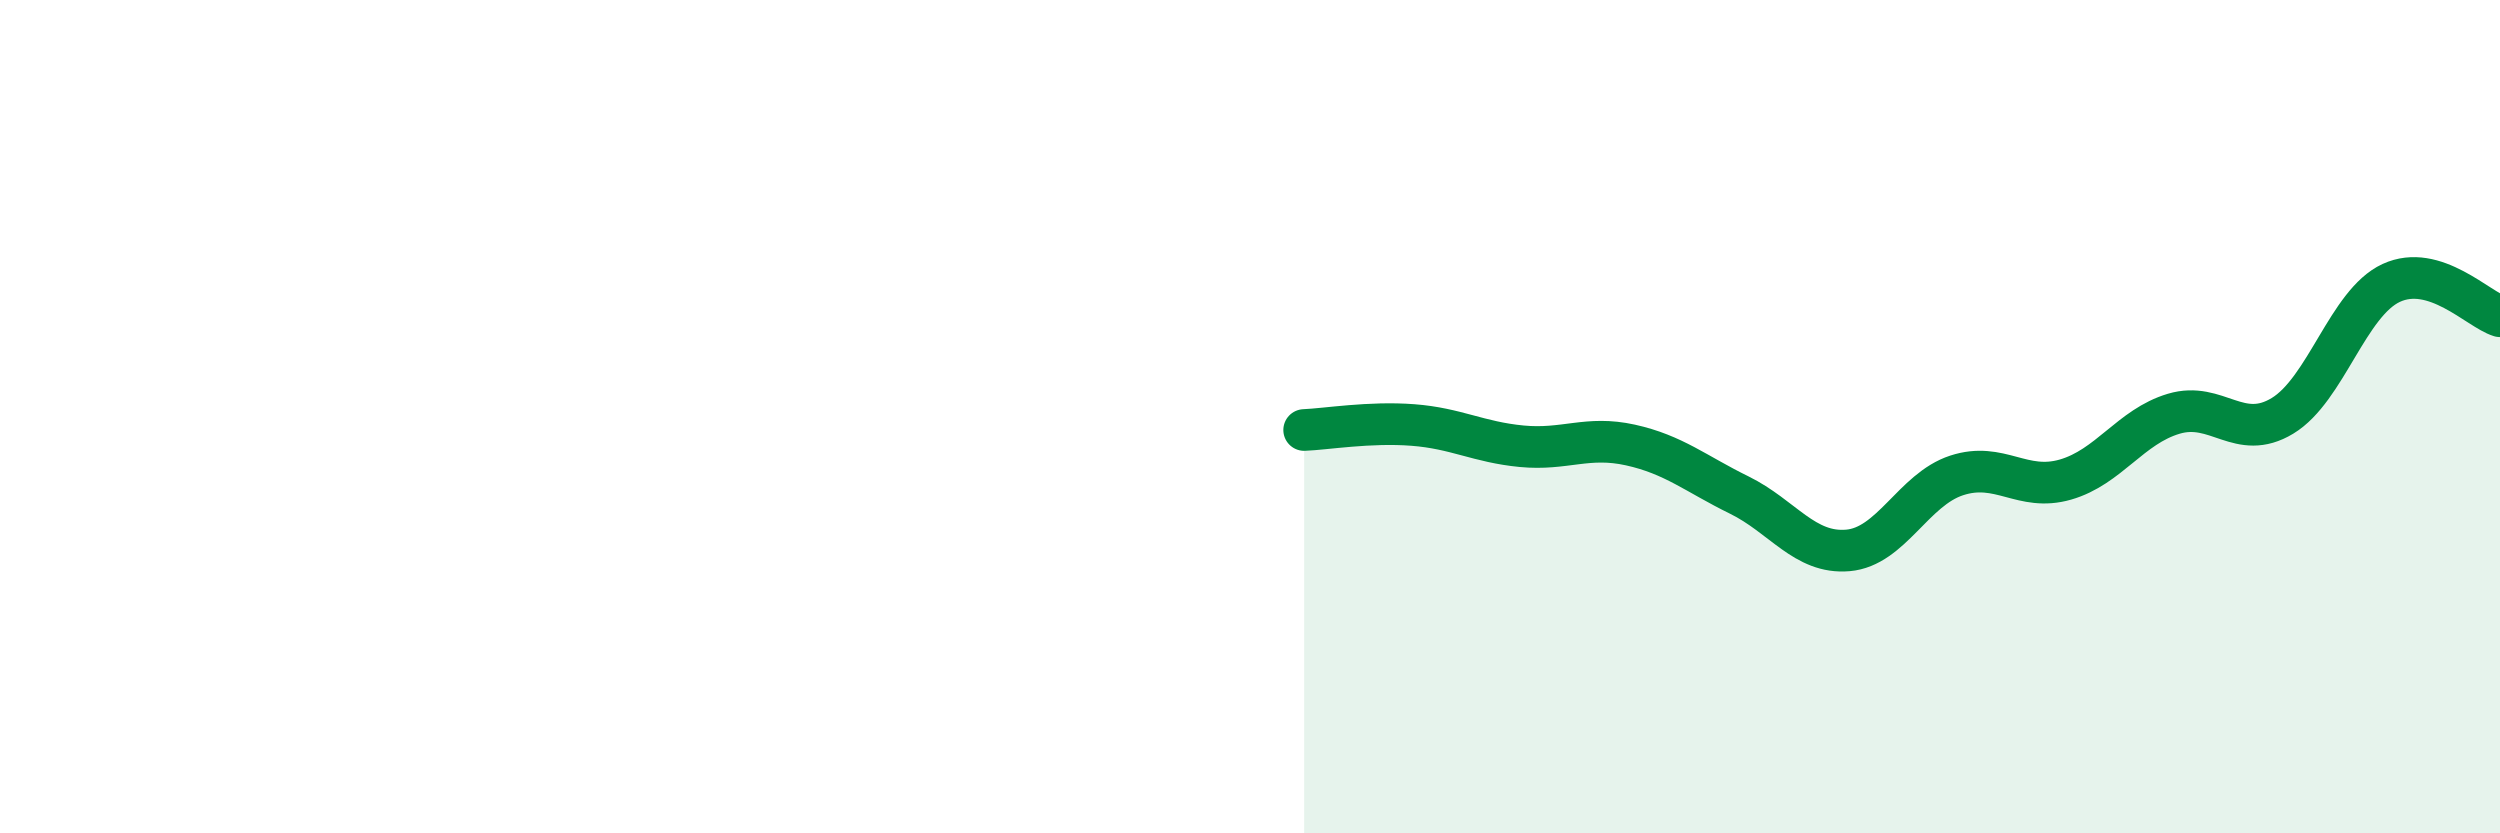 
    <svg width="60" height="20" viewBox="0 0 60 20" xmlns="http://www.w3.org/2000/svg">
      <path
        d="M 31.3,10.32 C 31.82,10.3 32.87,10.12 33.91,10.2 C 34.95,10.28 35.48,10.61 36.52,10.71 C 37.56,10.81 38.09,10.45 39.13,10.68 C 40.17,10.91 40.7,11.37 41.74,11.88 C 42.78,12.39 43.31,13.3 44.35,13.21 C 45.39,13.12 45.92,11.75 46.96,11.41 C 48,11.07 48.53,11.81 49.57,11.51 C 50.61,11.21 51.13,10.24 52.17,9.93 C 53.21,9.62 53.74,10.61 54.78,9.98 C 55.82,9.35 56.35,7.27 57.39,6.79 C 58.43,6.31 59.48,7.43 60,7.59L60 20L31.3 20Z"
        fill="#008740"
        opacity="0.1"
        stroke-linecap="round"
        stroke-linejoin="round"
      />
      <path
        d="M 31.3,10.32 C 31.82,10.3 32.87,10.12 33.91,10.2 C 34.95,10.28 35.48,10.61 36.52,10.71 C 37.56,10.81 38.09,10.45 39.13,10.68 C 40.17,10.91 40.7,11.37 41.74,11.88 C 42.78,12.39 43.31,13.3 44.35,13.21 C 45.39,13.12 45.92,11.75 46.96,11.41 C 48,11.07 48.53,11.81 49.57,11.51 C 50.61,11.21 51.13,10.24 52.17,9.93 C 53.21,9.62 53.74,10.61 54.78,9.98 C 55.82,9.35 56.35,7.27 57.39,6.79 C 58.43,6.31 59.48,7.43 60,7.59"
        stroke="#008740"
        stroke-width="1"
        fill="none"
        stroke-linecap="round"
        stroke-linejoin="round"
      />
    </svg>
  